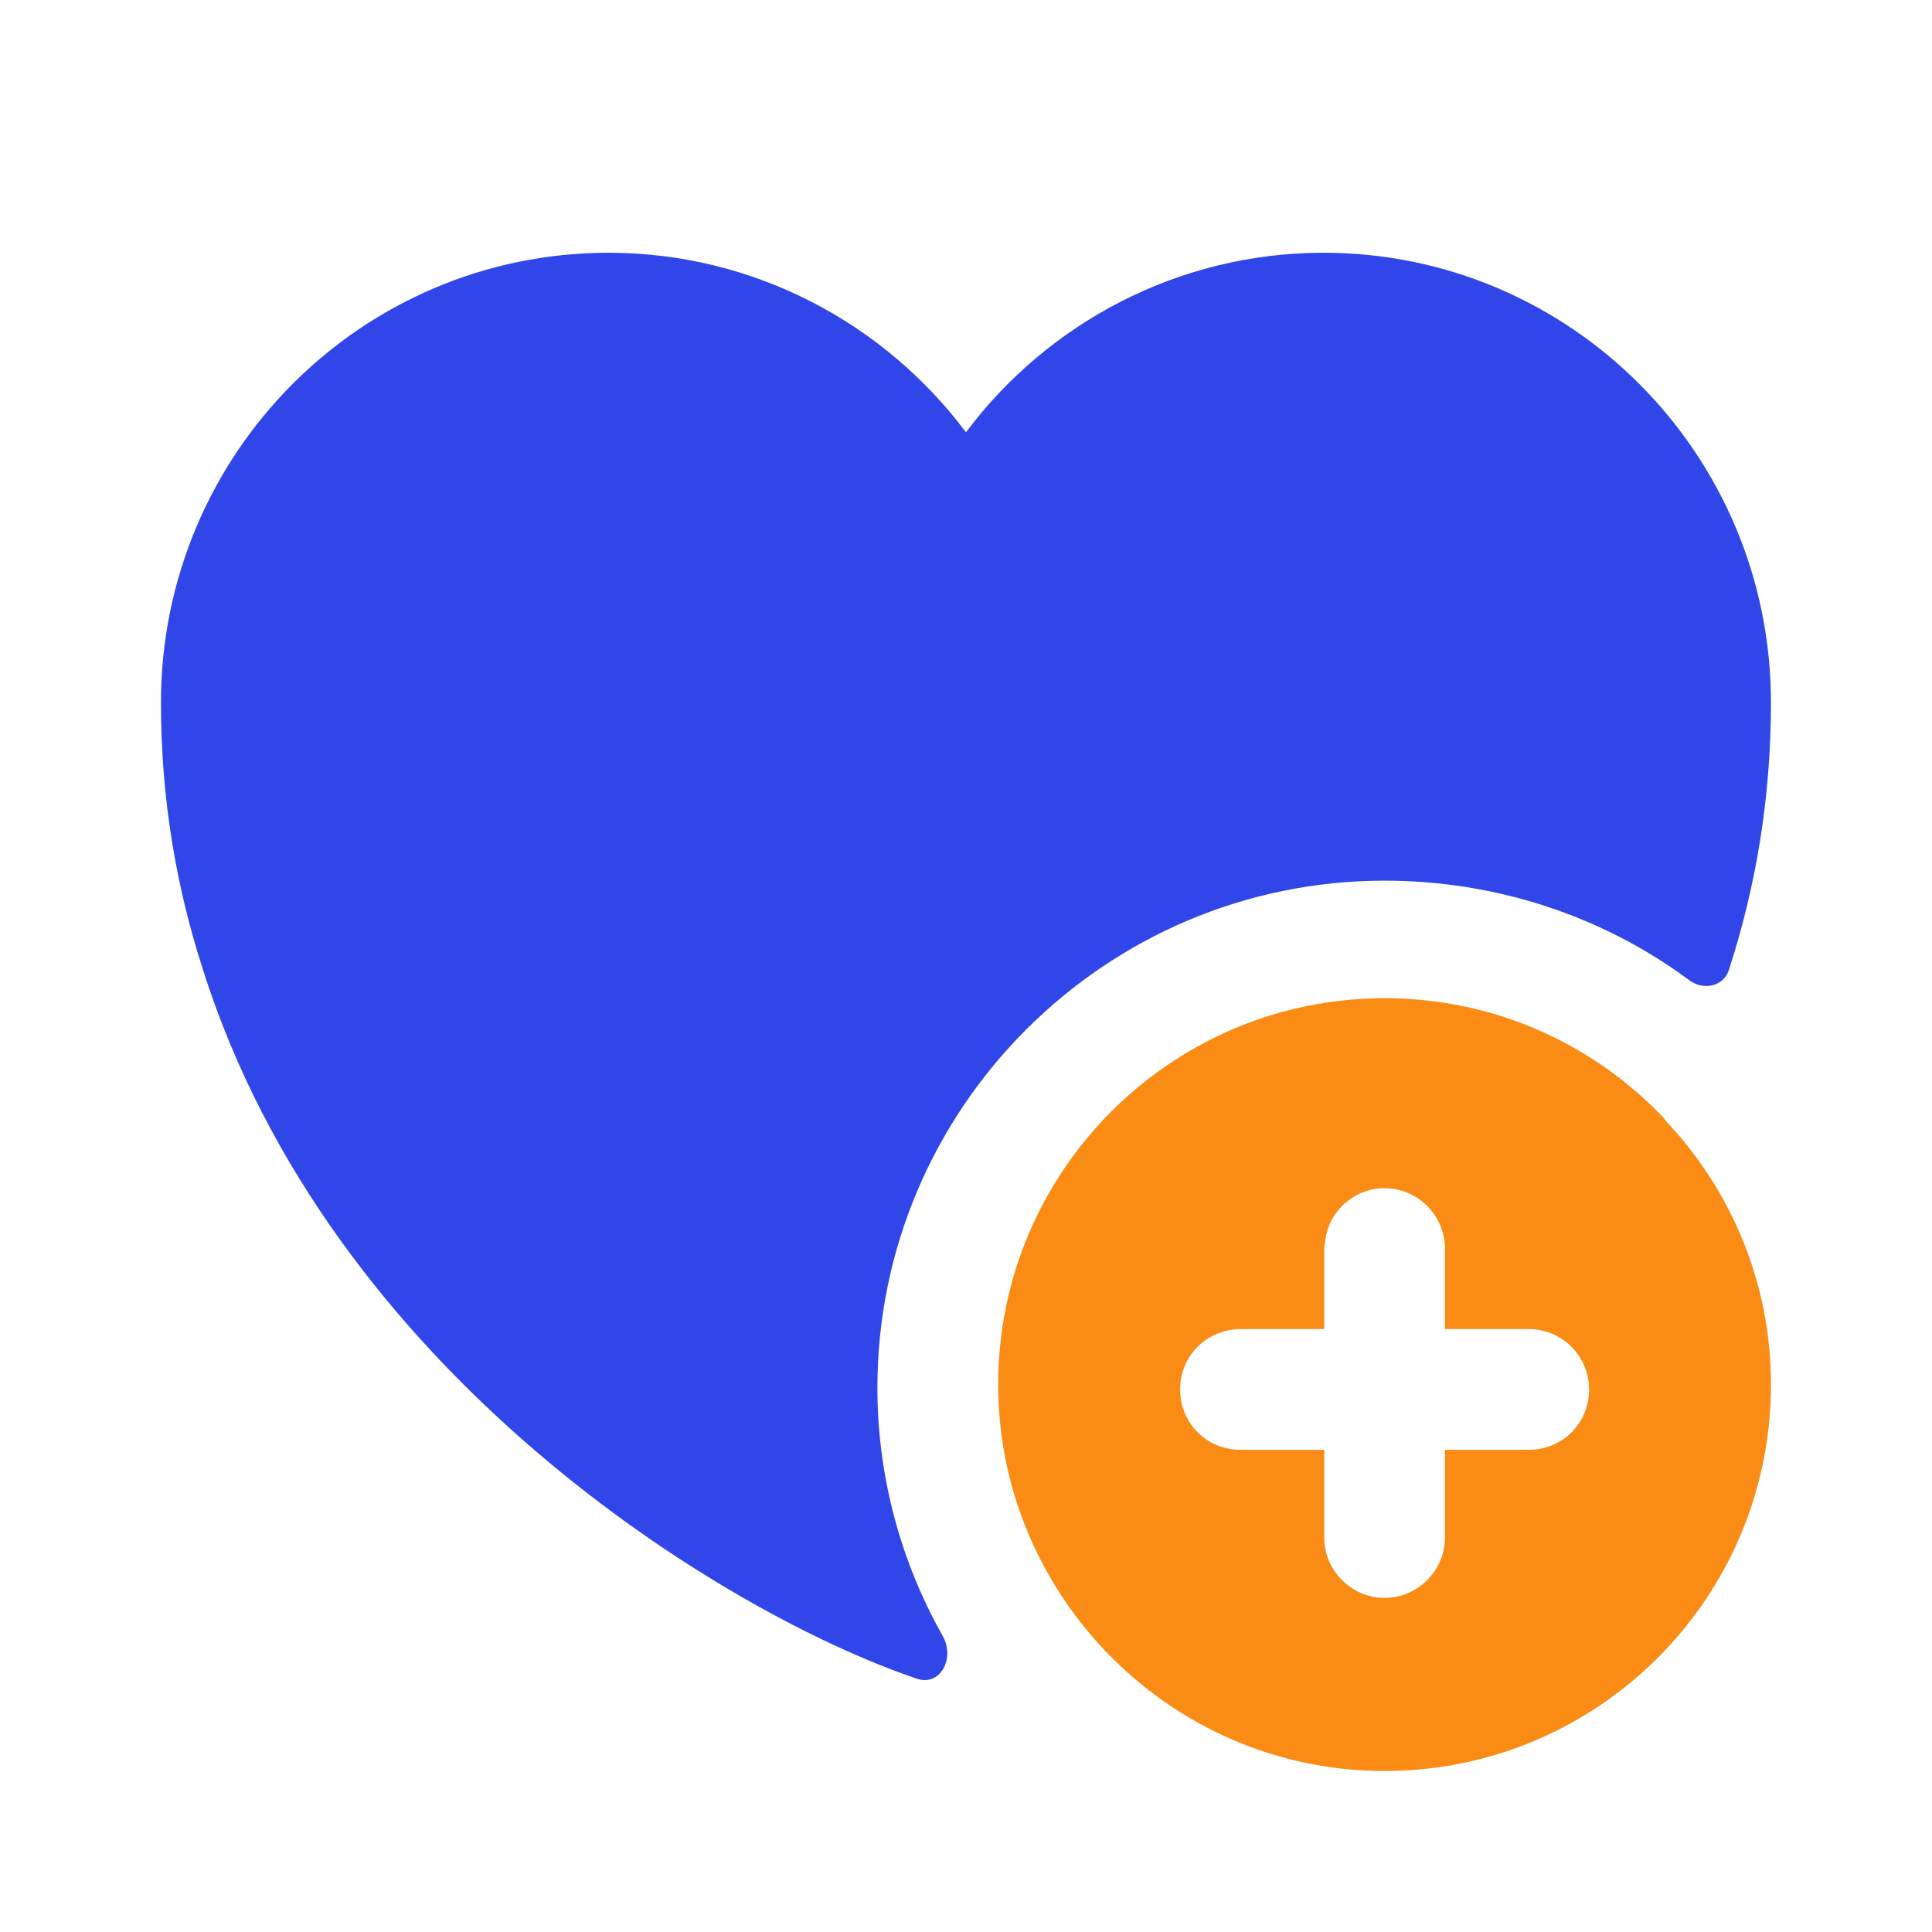 <svg width="64" height="64" viewBox="0 0 64 64" fill="none" xmlns="http://www.w3.org/2000/svg">
<path d="M55.146 37.093V37.067C52.8 34.587 49.52 33.067 45.866 33.067C38.8 33.067 33.066 38.8 33.066 45.867C33.066 49.147 34.32 52.133 36.346 54.4C38.693 57.013 42.08 58.667 45.866 58.667C52.933 58.667 58.666 52.933 58.666 45.867C58.666 42.48 57.333 39.387 55.146 37.093ZM50.64 48.027H47.866V50.933C47.866 52.027 46.96 52.933 45.866 52.933C44.773 52.933 43.866 52.027 43.866 50.933V48.027H41.093C39.973 48.027 39.093 47.147 39.093 46.027C39.093 44.933 39.946 44.053 41.066 44.027H43.866V41.36C43.866 41.307 43.866 41.253 43.893 41.2C43.946 40.187 44.826 39.36 45.866 39.36C46.933 39.36 47.813 40.213 47.866 41.28V44.027H50.64C51.76 44.027 52.64 44.933 52.64 46.027C52.64 47.147 51.76 48.027 50.64 48.027Z" fill="#FA8C16"/>
<path d="M58.665 23.28C58.665 26.453 58.159 29.387 57.279 32.107C57.119 32.667 56.452 32.827 55.972 32.48C53.065 30.32 49.519 29.173 45.865 29.173C36.612 29.173 29.065 36.72 29.065 45.973C29.065 48.853 29.812 51.68 31.225 54.187C31.652 54.933 31.145 55.893 30.345 55.6C23.919 53.413 10.932 45.44 6.719 32.107C5.839 29.387 5.332 26.453 5.332 23.28C5.332 15.04 11.972 8.373 20.159 8.373C24.985 8.373 29.305 10.72 31.999 14.32C34.692 10.72 39.012 8.373 43.839 8.373C52.025 8.373 58.665 15.04 58.665 23.28Z" fill="#3046E9"/>
</svg>
